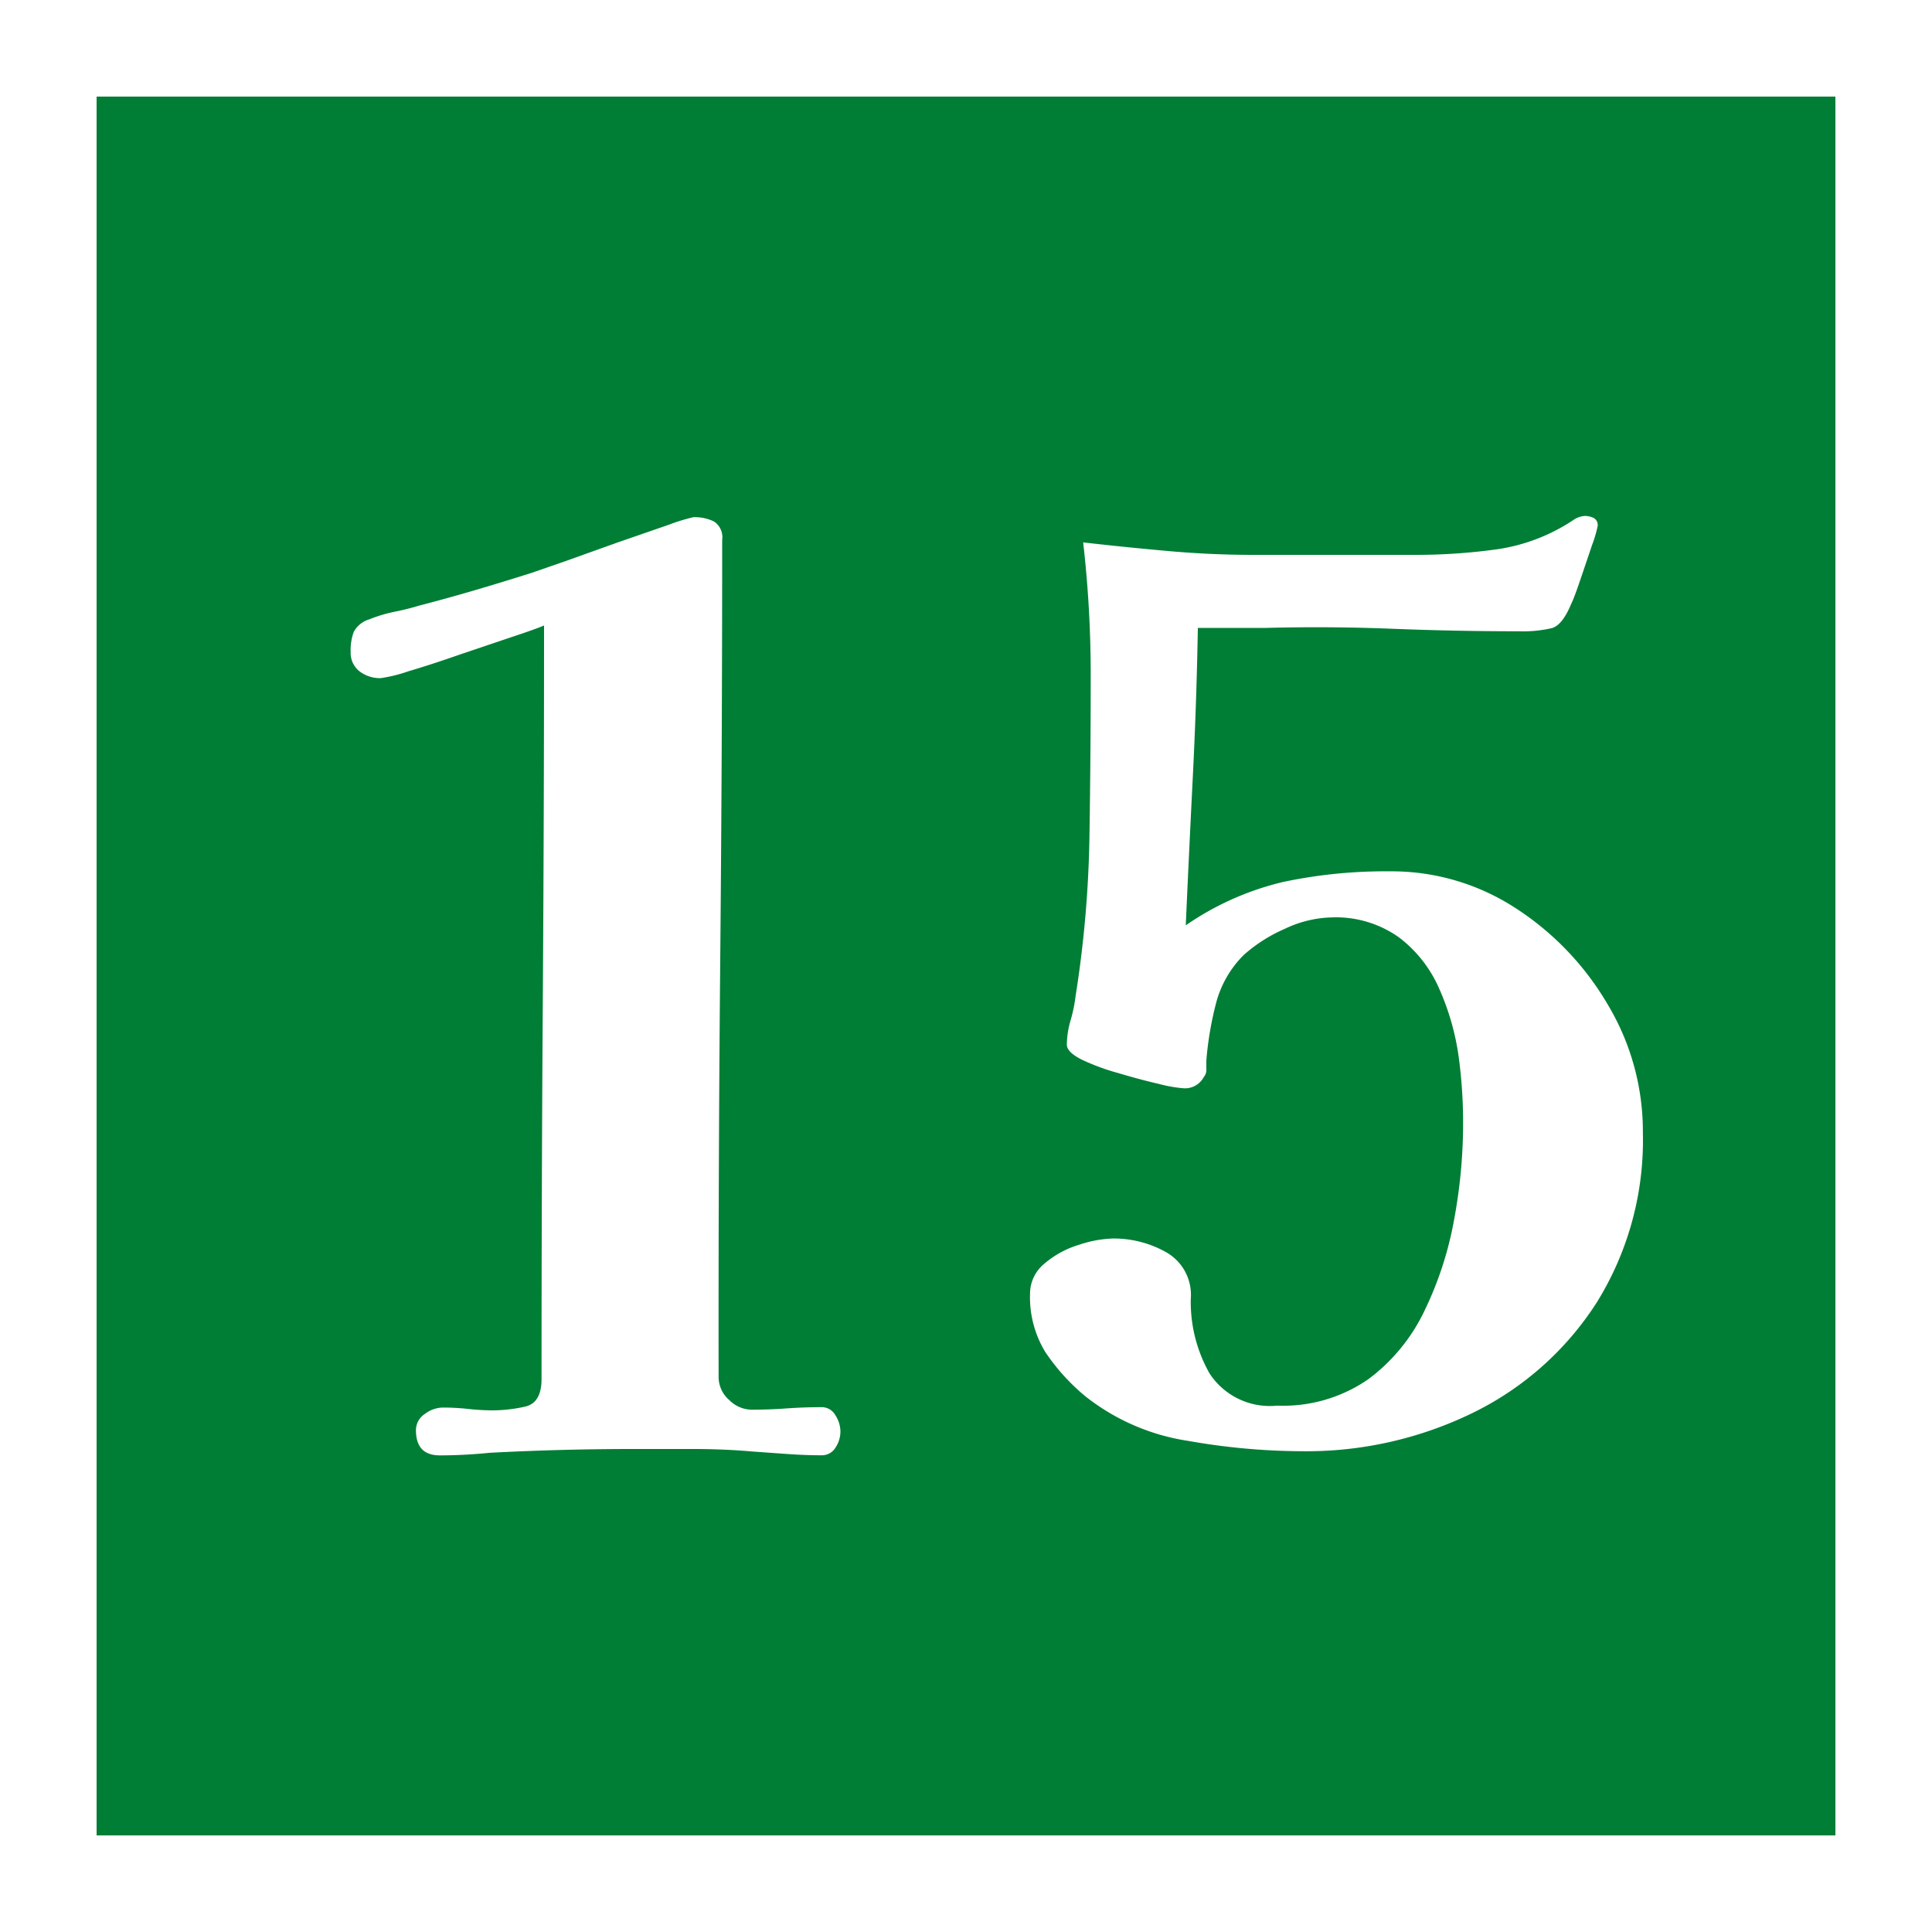 <svg xmlns="http://www.w3.org/2000/svg" width="20" height="20" viewBox="0 0 20 20">
  <g id="グループ_68028" data-name="グループ 68028" transform="translate(-18 -94.257)">
    <rect id="長方形_162308" data-name="長方形 162308" width="20" height="20" transform="translate(18 94.257)" fill="#007e35"/>
    <path id="長方形_162308_-_アウトライン" data-name="長方形 162308 - アウトライン" d="M1,1V19H19V1H1M0,0H20V20H0Z" transform="translate(18 94.257)" fill="#fff"/>
    <path id="パス_4302" data-name="パス 4302" d="M-1.3-.182a.3.3,0,0,1-.052.169.163.163,0,0,1-.143.078q-.169,0-.351-.013L-2.21.026Q-2.509,0-2.821,0h-.624q-.741,0-1.482.039-.13.013-.26.02t-.26.007q-.247,0-.247-.26A.2.2,0,0,1-5.6-.364a.312.312,0,0,1,.182-.065,2.421,2.421,0,0,1,.253.013A2.421,2.421,0,0,0-4.914-.4a1.556,1.556,0,0,0,.351-.039q.169-.039.169-.286,0-1.95.013-3.9t.013-3.9q-.091.039-.345.123l-.539.182q-.286.1-.52.169a1.54,1.54,0,0,1-.286.071.347.347,0,0,1-.221-.071.242.242,0,0,1-.091-.2.551.551,0,0,1,.032-.208.272.272,0,0,1,.162-.13,1.482,1.482,0,0,1,.26-.078q.13-.026.26-.065.3-.078.585-.162t.572-.175l.338-.117.559-.2.526-.182a1.923,1.923,0,0,1,.254-.078.45.45,0,0,1,.214.045.194.194,0,0,1,.084.189q0,2.158-.02,4.329T-2.561-.741a.315.315,0,0,0,.11.234.332.332,0,0,0,.228.1q.182,0,.364-.013t.364-.013a.16.16,0,0,1,.143.084A.311.311,0,0,1-1.3-.182ZM7.007-3.276a3.184,3.184,0,0,1-.475,1.755A3.176,3.176,0,0,1,5.252-.377a3.926,3.926,0,0,1-1.781.4A6.886,6.886,0,0,1,2.3-.084,2.258,2.258,0,0,1,1.235-.546a2.145,2.145,0,0,1-.416-.461,1.09,1.09,0,0,1-.156-.6.4.4,0,0,1,.149-.312.985.985,0,0,1,.358-.195,1.216,1.216,0,0,1,.351-.065,1.106,1.106,0,0,1,.553.143.507.507,0,0,1,.253.481,1.5,1.5,0,0,0,.195.774.745.745,0,0,0,.7.332,1.547,1.547,0,0,0,.942-.273,1.9,1.9,0,0,0,.585-.715,3.632,3.632,0,0,0,.306-.949,5.453,5.453,0,0,0,.091-.962A5.1,5.1,0,0,0,5.1-4.062a2.623,2.623,0,0,0-.2-.7,1.332,1.332,0,0,0-.416-.533,1.126,1.126,0,0,0-.7-.208,1.181,1.181,0,0,0-.481.117,1.587,1.587,0,0,0-.429.273,1.093,1.093,0,0,0-.286.5,3.452,3.452,0,0,0-.1.592q0,.026,0,.085a.116.116,0,0,1-.026.085.221.221,0,0,1-.208.117,1.455,1.455,0,0,1-.26-.046q-.195-.045-.416-.111A2.3,2.3,0,0,1,1.2-4.03q-.156-.078-.156-.156a.927.927,0,0,1,.039-.253,1.553,1.553,0,0,0,.052-.253,11.682,11.682,0,0,0,.143-1.651q.013-.832.013-1.664a12.014,12.014,0,0,0-.078-1.378q.455.052.9.091T3-9.256H4.641a6.114,6.114,0,0,0,.865-.059,1.921,1.921,0,0,0,.786-.305.233.233,0,0,1,.117-.039.216.216,0,0,1,.085.019.082.082,0,0,1,.045.085,1.3,1.3,0,0,1-.059.2q-.059.176-.123.364t-.091.24q-.091.221-.2.253a1.327,1.327,0,0,1-.345.033q-.65,0-1.306-.026T3.107-8.5H2.4q-.013.767-.052,1.541T2.275-5.421A2.983,2.983,0,0,1,3.283-5.87a5.1,5.1,0,0,1,1.1-.11A2.352,2.352,0,0,1,5.688-5.6a2.977,2.977,0,0,1,.956,1A2.556,2.556,0,0,1,7.007-3.276Z" transform="translate(28 109.257)" fill="#fff"/>
  </g>
</svg>
